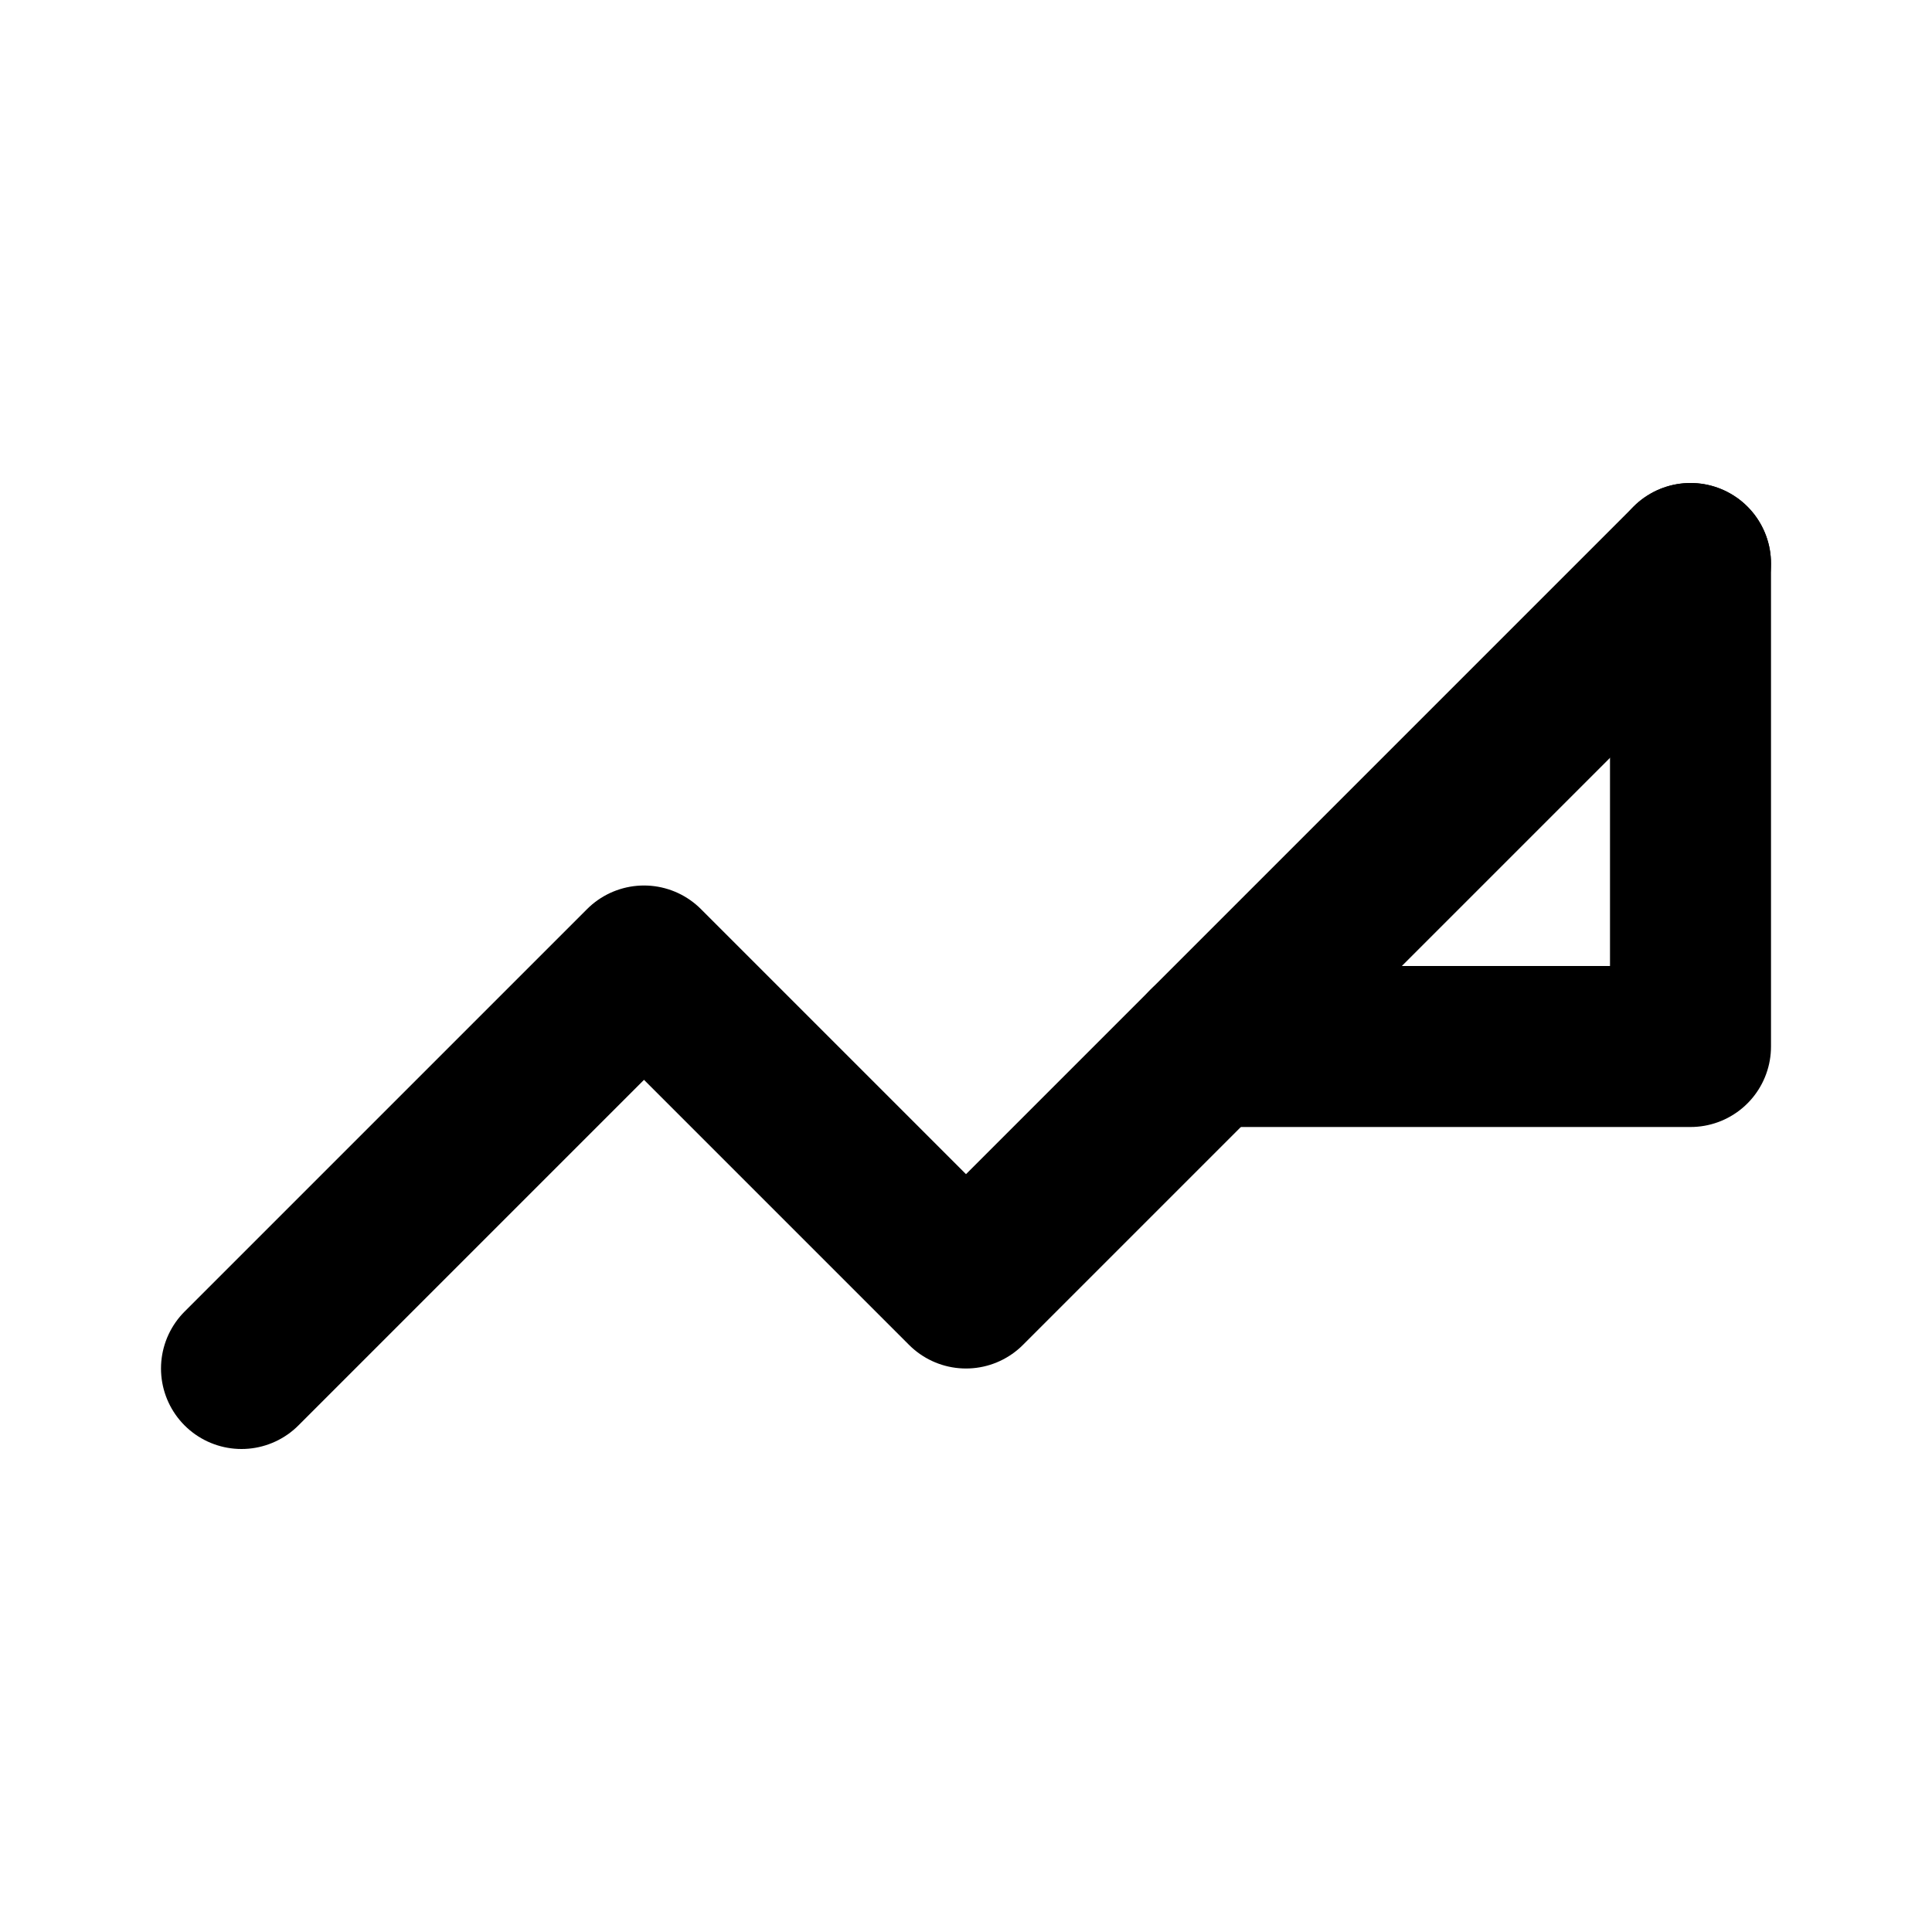 <svg xmlns="http://www.w3.org/2000/svg" width="16" height="16" viewBox="0 0 24 24" fill="none" stroke="#000" stroke-width="2" stroke-linecap="round" stroke-linejoin="round">
  <polyline points="3 17 8 12 12 16 21 7"/>
  <polyline points="21 7 21 13 15 13"/>
</svg>


